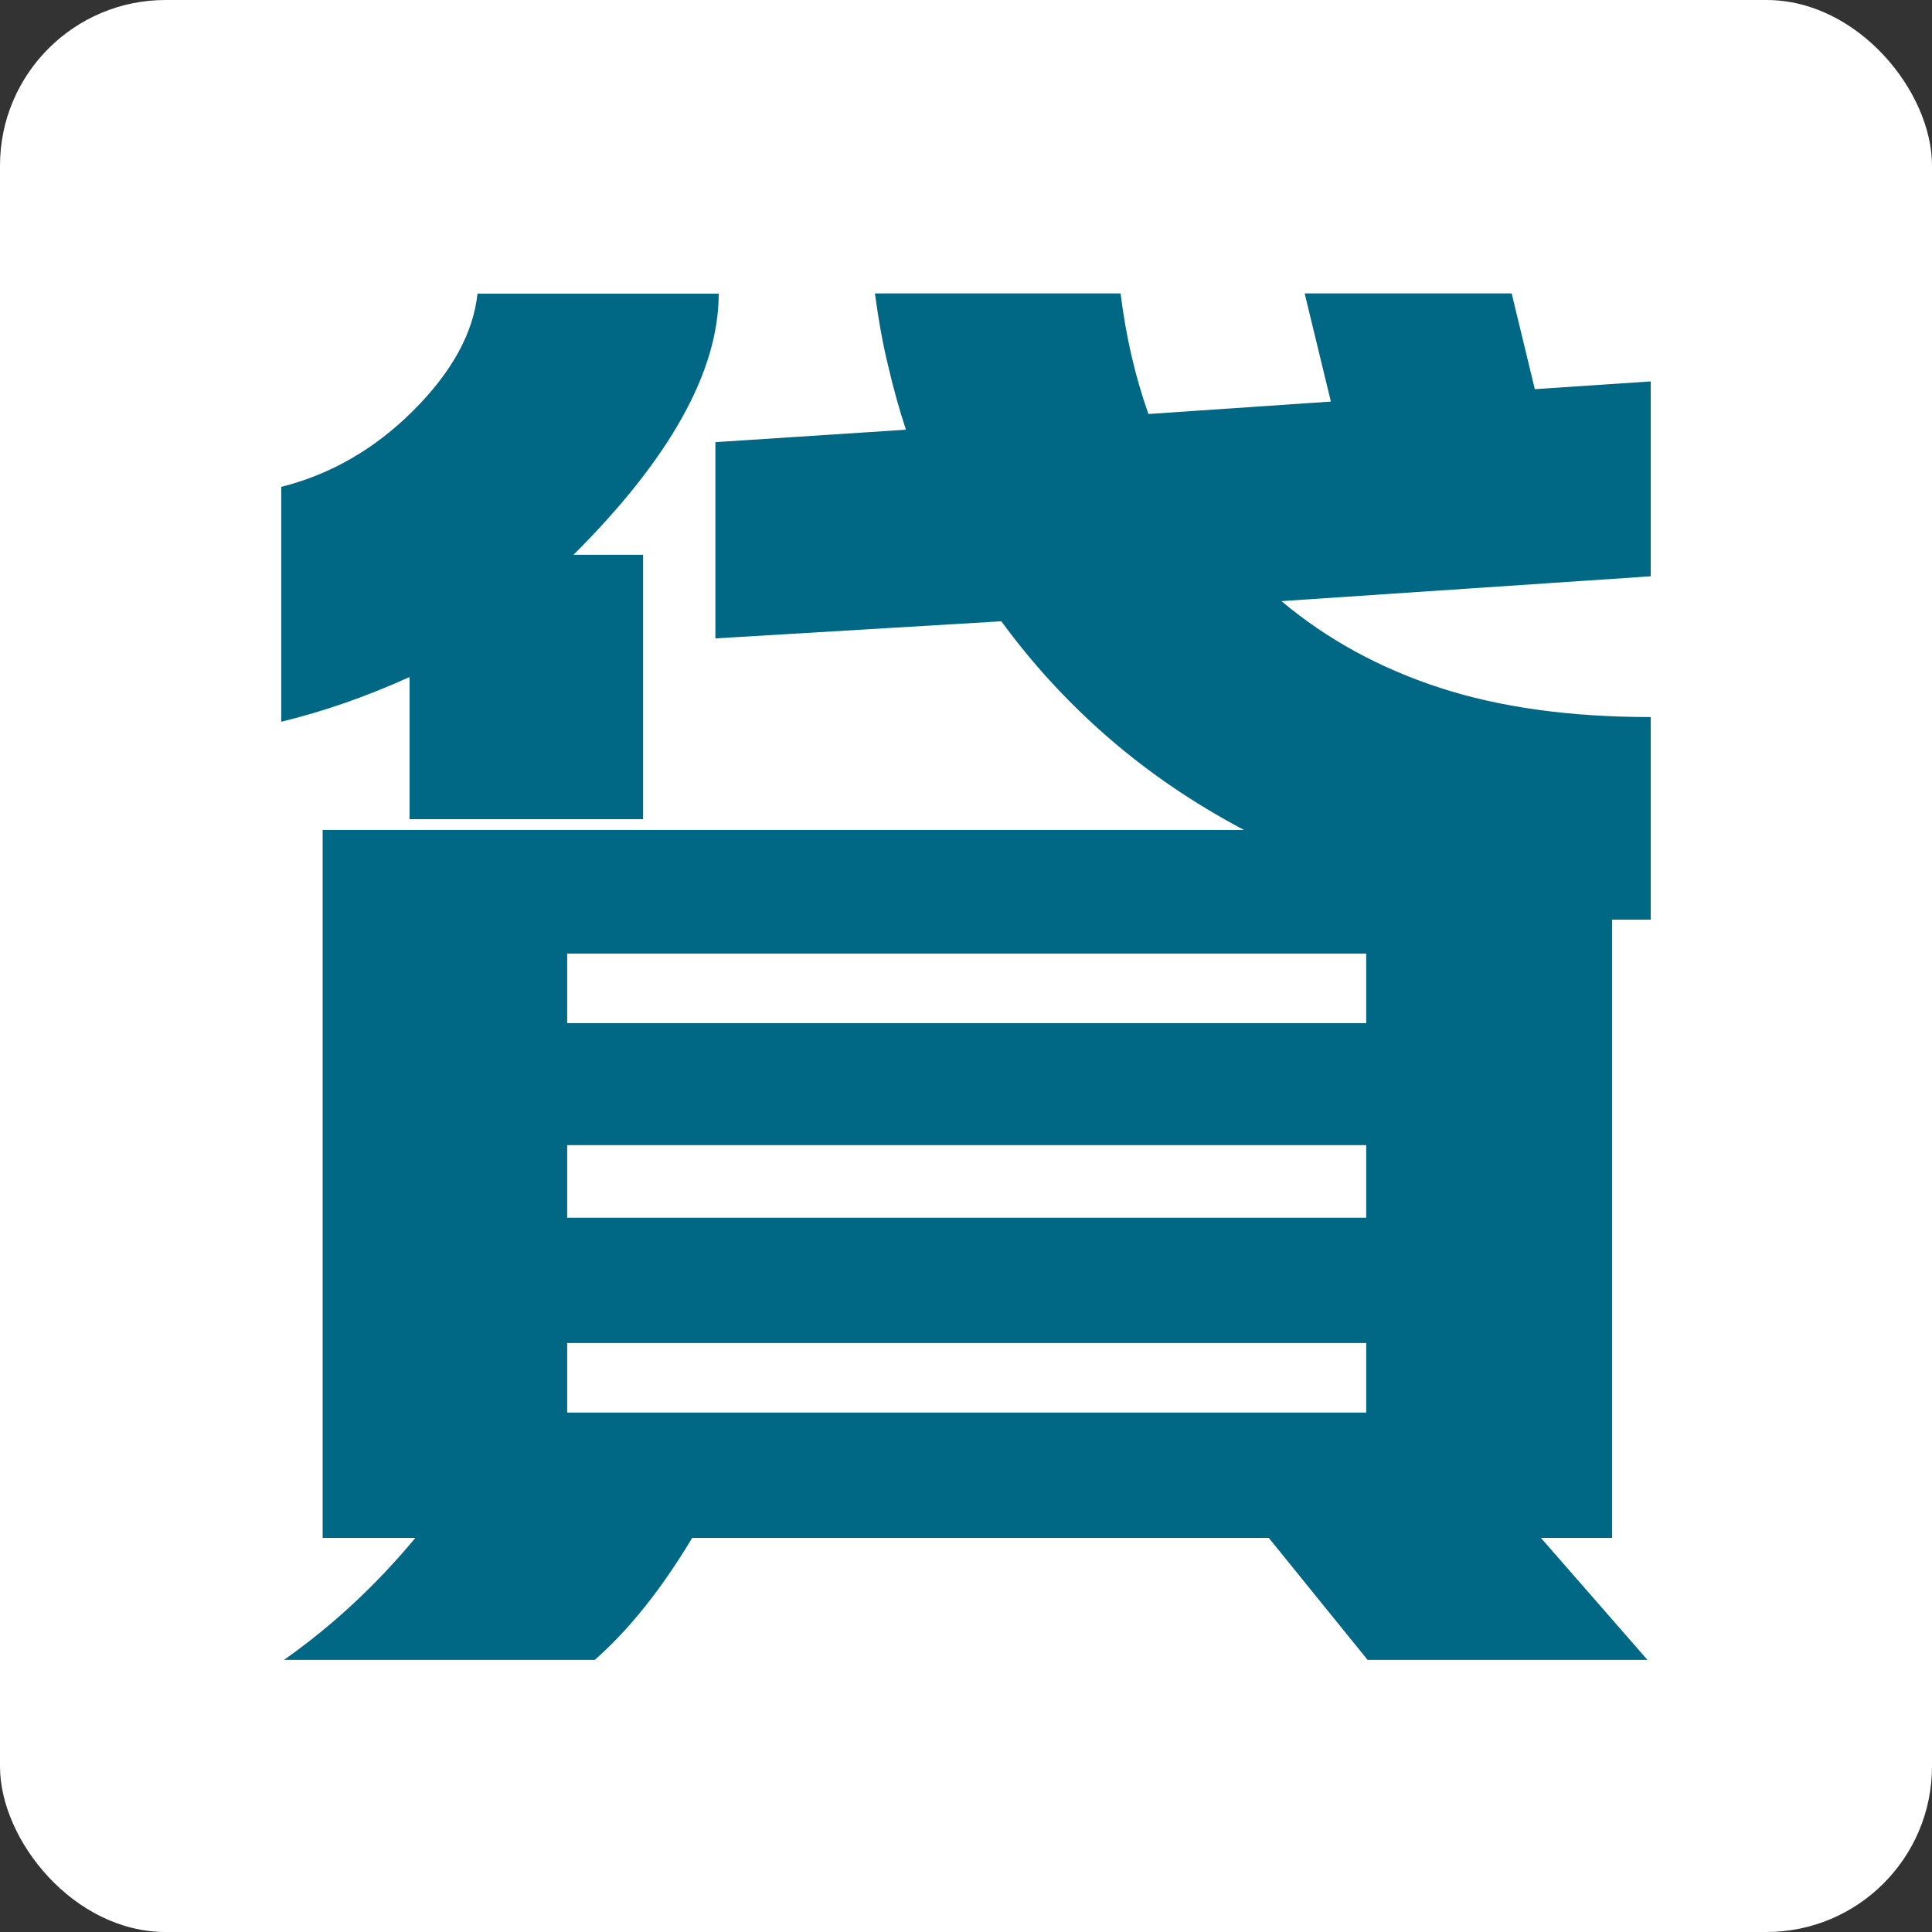 <?xml version="1.0" encoding="UTF-8"?><svg id="_レイヤー_2" xmlns="http://www.w3.org/2000/svg" viewBox="0 0 70 70"><rect x="0" y="0" width="70" height="70" fill="#333333" stroke="none"/><defs><style>.cls-1{fill:#fff;}.cls-2{fill:#006884;}</style></defs><g id="_レイヤー_1-2"><rect class="cls-1" width="70" height="70" rx="6" ry="6"/><path class="cls-2" d="M26.04,10.64c0,2.8-1.75,5.96-5.26,9.46h2.52v9.58h-8.46v-5.15c-1.57.71-3.12,1.25-4.65,1.62v-8.51c1.79-.45,3.39-1.37,4.79-2.77,1.4-1.4,2.17-2.81,2.32-4.23h8.74ZM32.82,15.56c-.22-.67-.44-1.44-.64-2.3-.21-.86-.36-1.74-.48-2.63h8.9c.19,1.53.52,2.99,1.01,4.37l6.61-.45-.95-3.92h7.5l.84,3.47,4.2-.28v7.06l-13.38.9c1.64,1.38,3.56,2.43,5.74,3.14,2.18.71,4.73,1.06,7.64,1.06v7.34h-1.4v22.4h-2.58l3.86,4.42h-10.14l-3.58-4.42h-20.89c-1.12,1.87-2.3,3.34-3.53,4.42h-11.26c1.75-1.23,3.34-2.71,4.76-4.42h-3.36v-25.65h33.38c-1.83-.97-3.47-2.09-4.93-3.36-1.46-1.27-2.74-2.67-3.86-4.2l-10.36.62v-7.11l6.89-.45ZM20.55,37.07h28.95v-2.52h-28.95v2.52ZM20.55,44.12h28.95v-2.63h-28.95v2.63ZM20.55,51.18h28.95v-2.52h-28.95v2.52Z"/></g></svg>